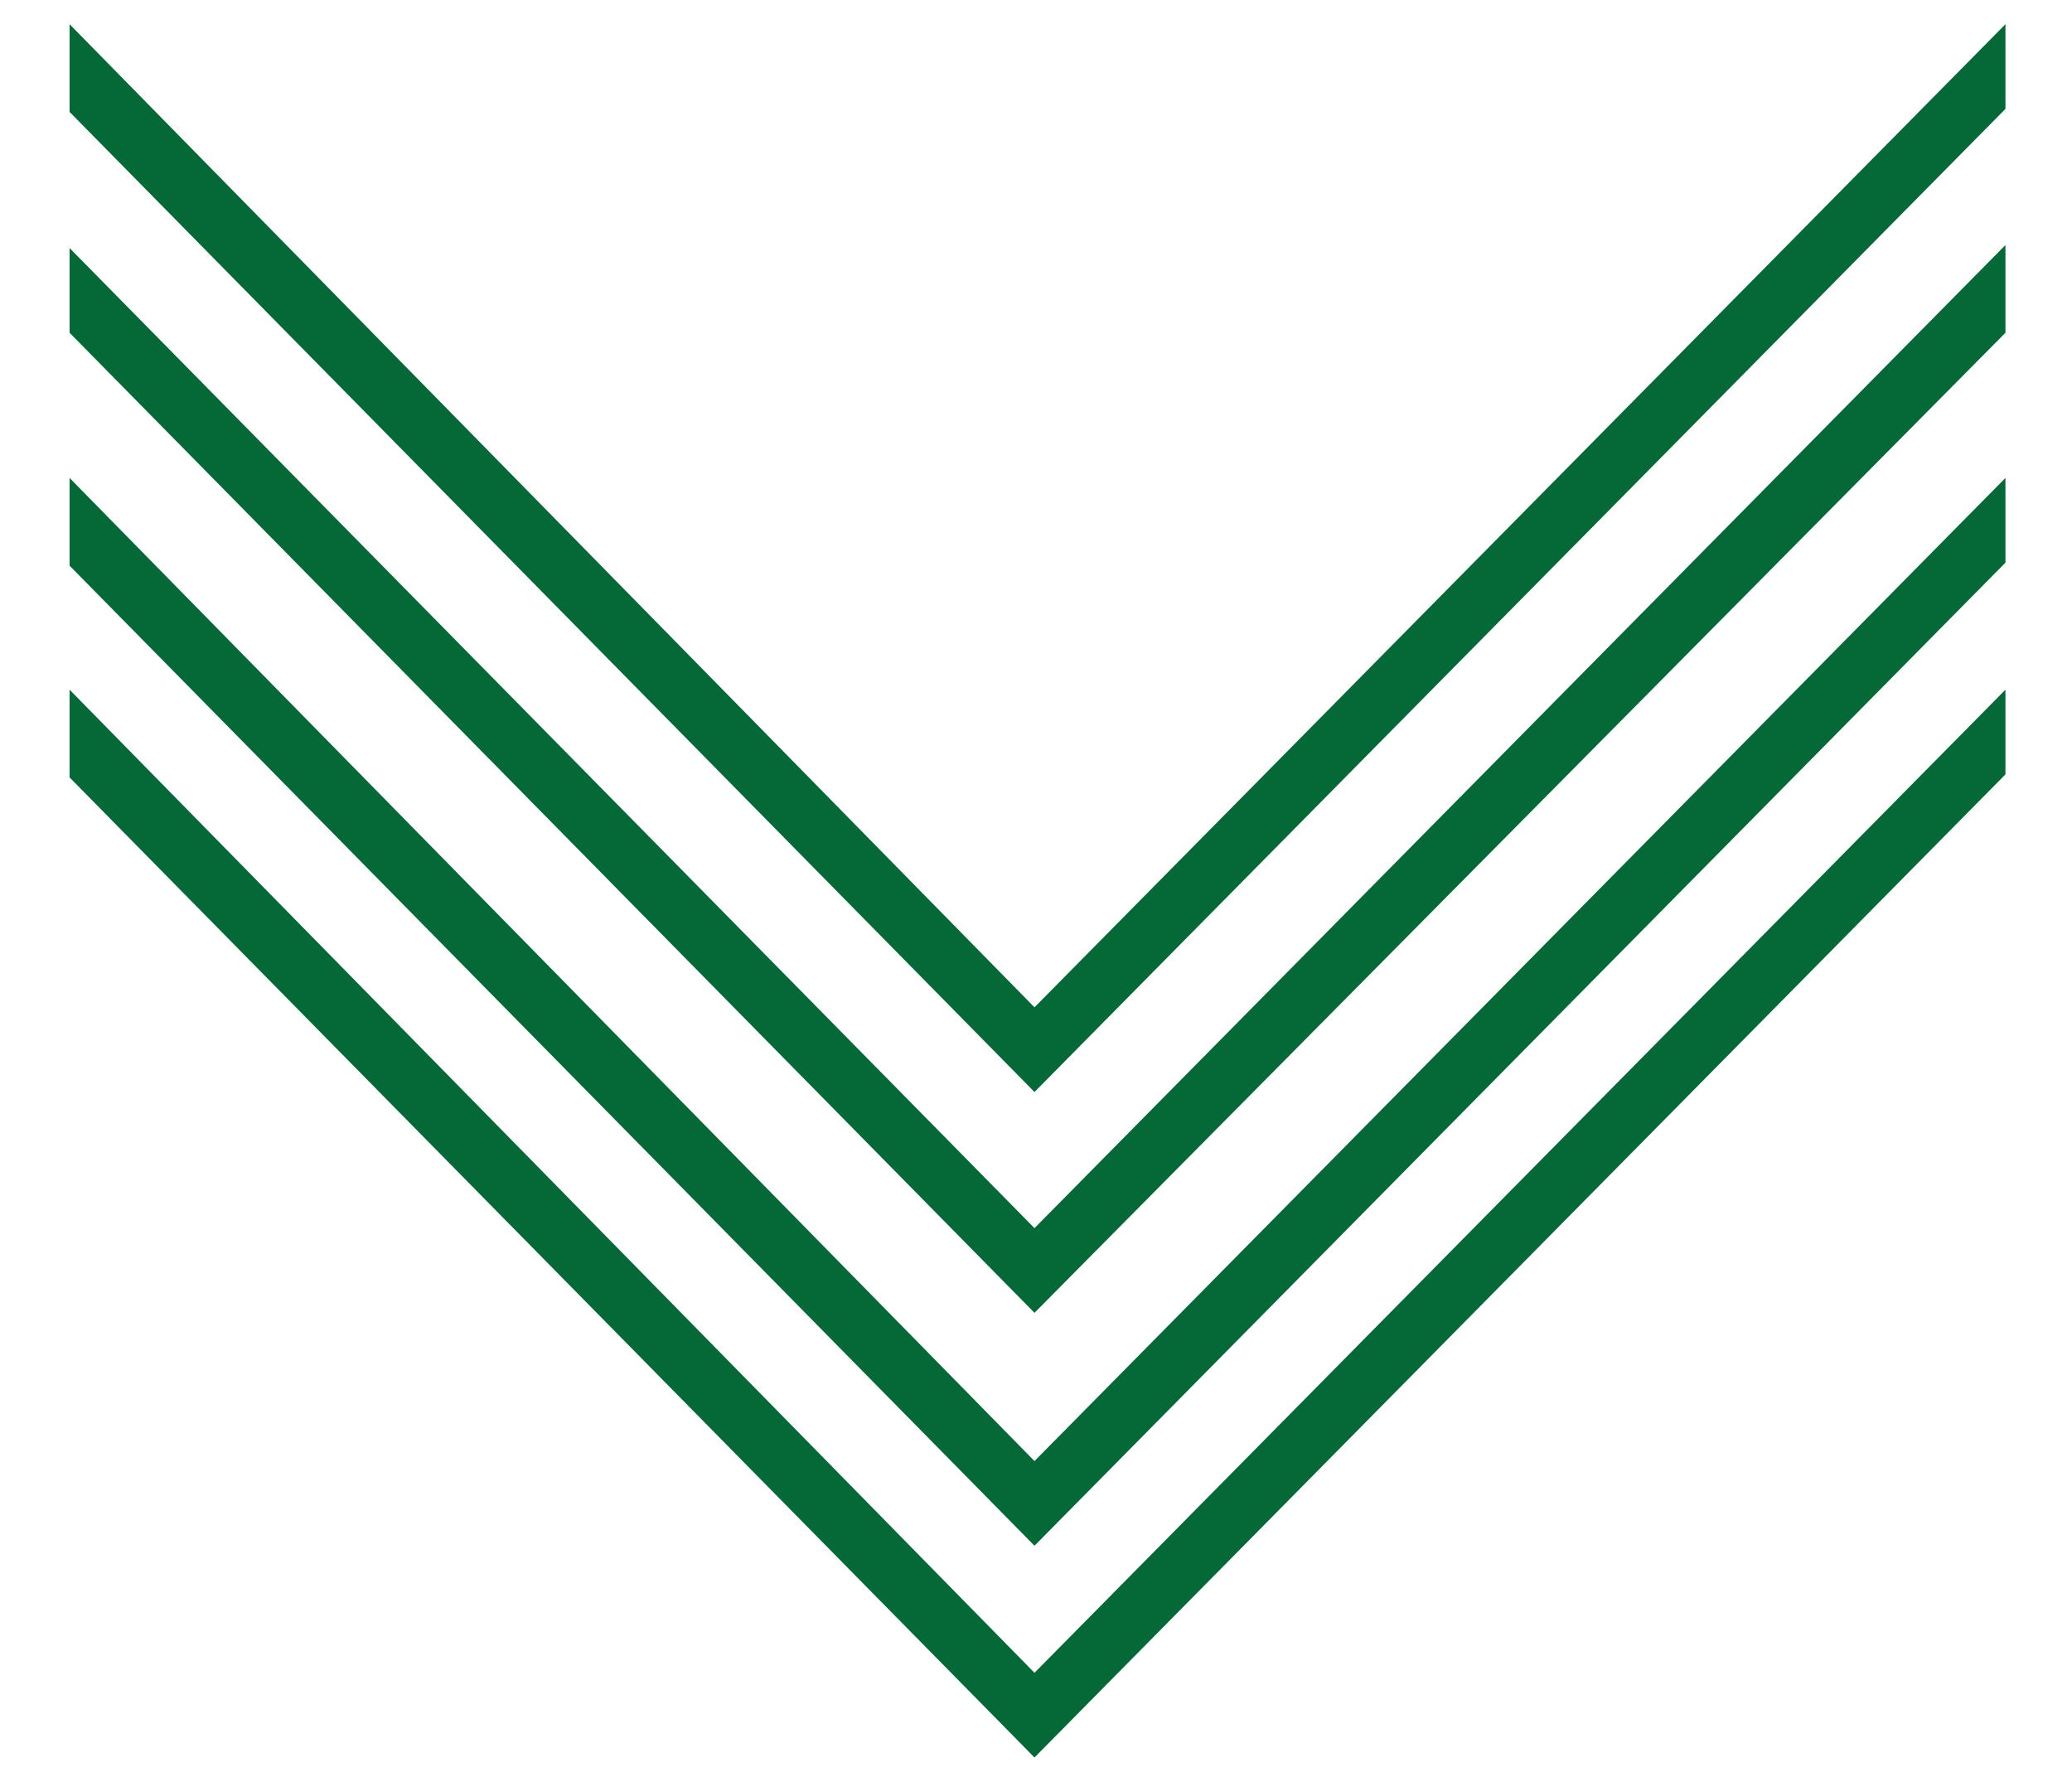 <?xml version="1.0" encoding="utf-8"?>
<!-- Generator: Adobe Illustrator 18.1.1, SVG Export Plug-In . SVG Version: 6.00 Build 0)  -->
<svg version="1.1" id="Layer_1" xmlns="http://www.w3.org/2000/svg" xmlns:xlink="http://www.w3.org/1999/xlink" x="0px" y="0px"
	 viewBox="0 0 68.5 58.9" enable-background="new 0 0 68.5 58.9" xml:space="preserve">
<g>
	<polygon fill="#046937" points="66.3,0.8 34.2,33.3 2.3,0.8 2.3,3.7 34.2,36.1 66.3,3.6 	"/>
	<polygon fill="#046937" points="66.3,8.1 34.2,40.6 2.3,8.2 2.3,11 34.2,43.4 66.3,11 	"/>
	<polygon fill="#046937" points="66.3,15.8 34.2,48.3 2.3,15.8 2.3,18.7 34.2,51.1 66.3,18.6 	"/>
	<polygon fill="#046937" points="66.3,22.8 34.2,55.3 2.3,22.8 2.3,25.7 34.2,58.1 66.3,25.6 	"/>
</g>
</svg>
